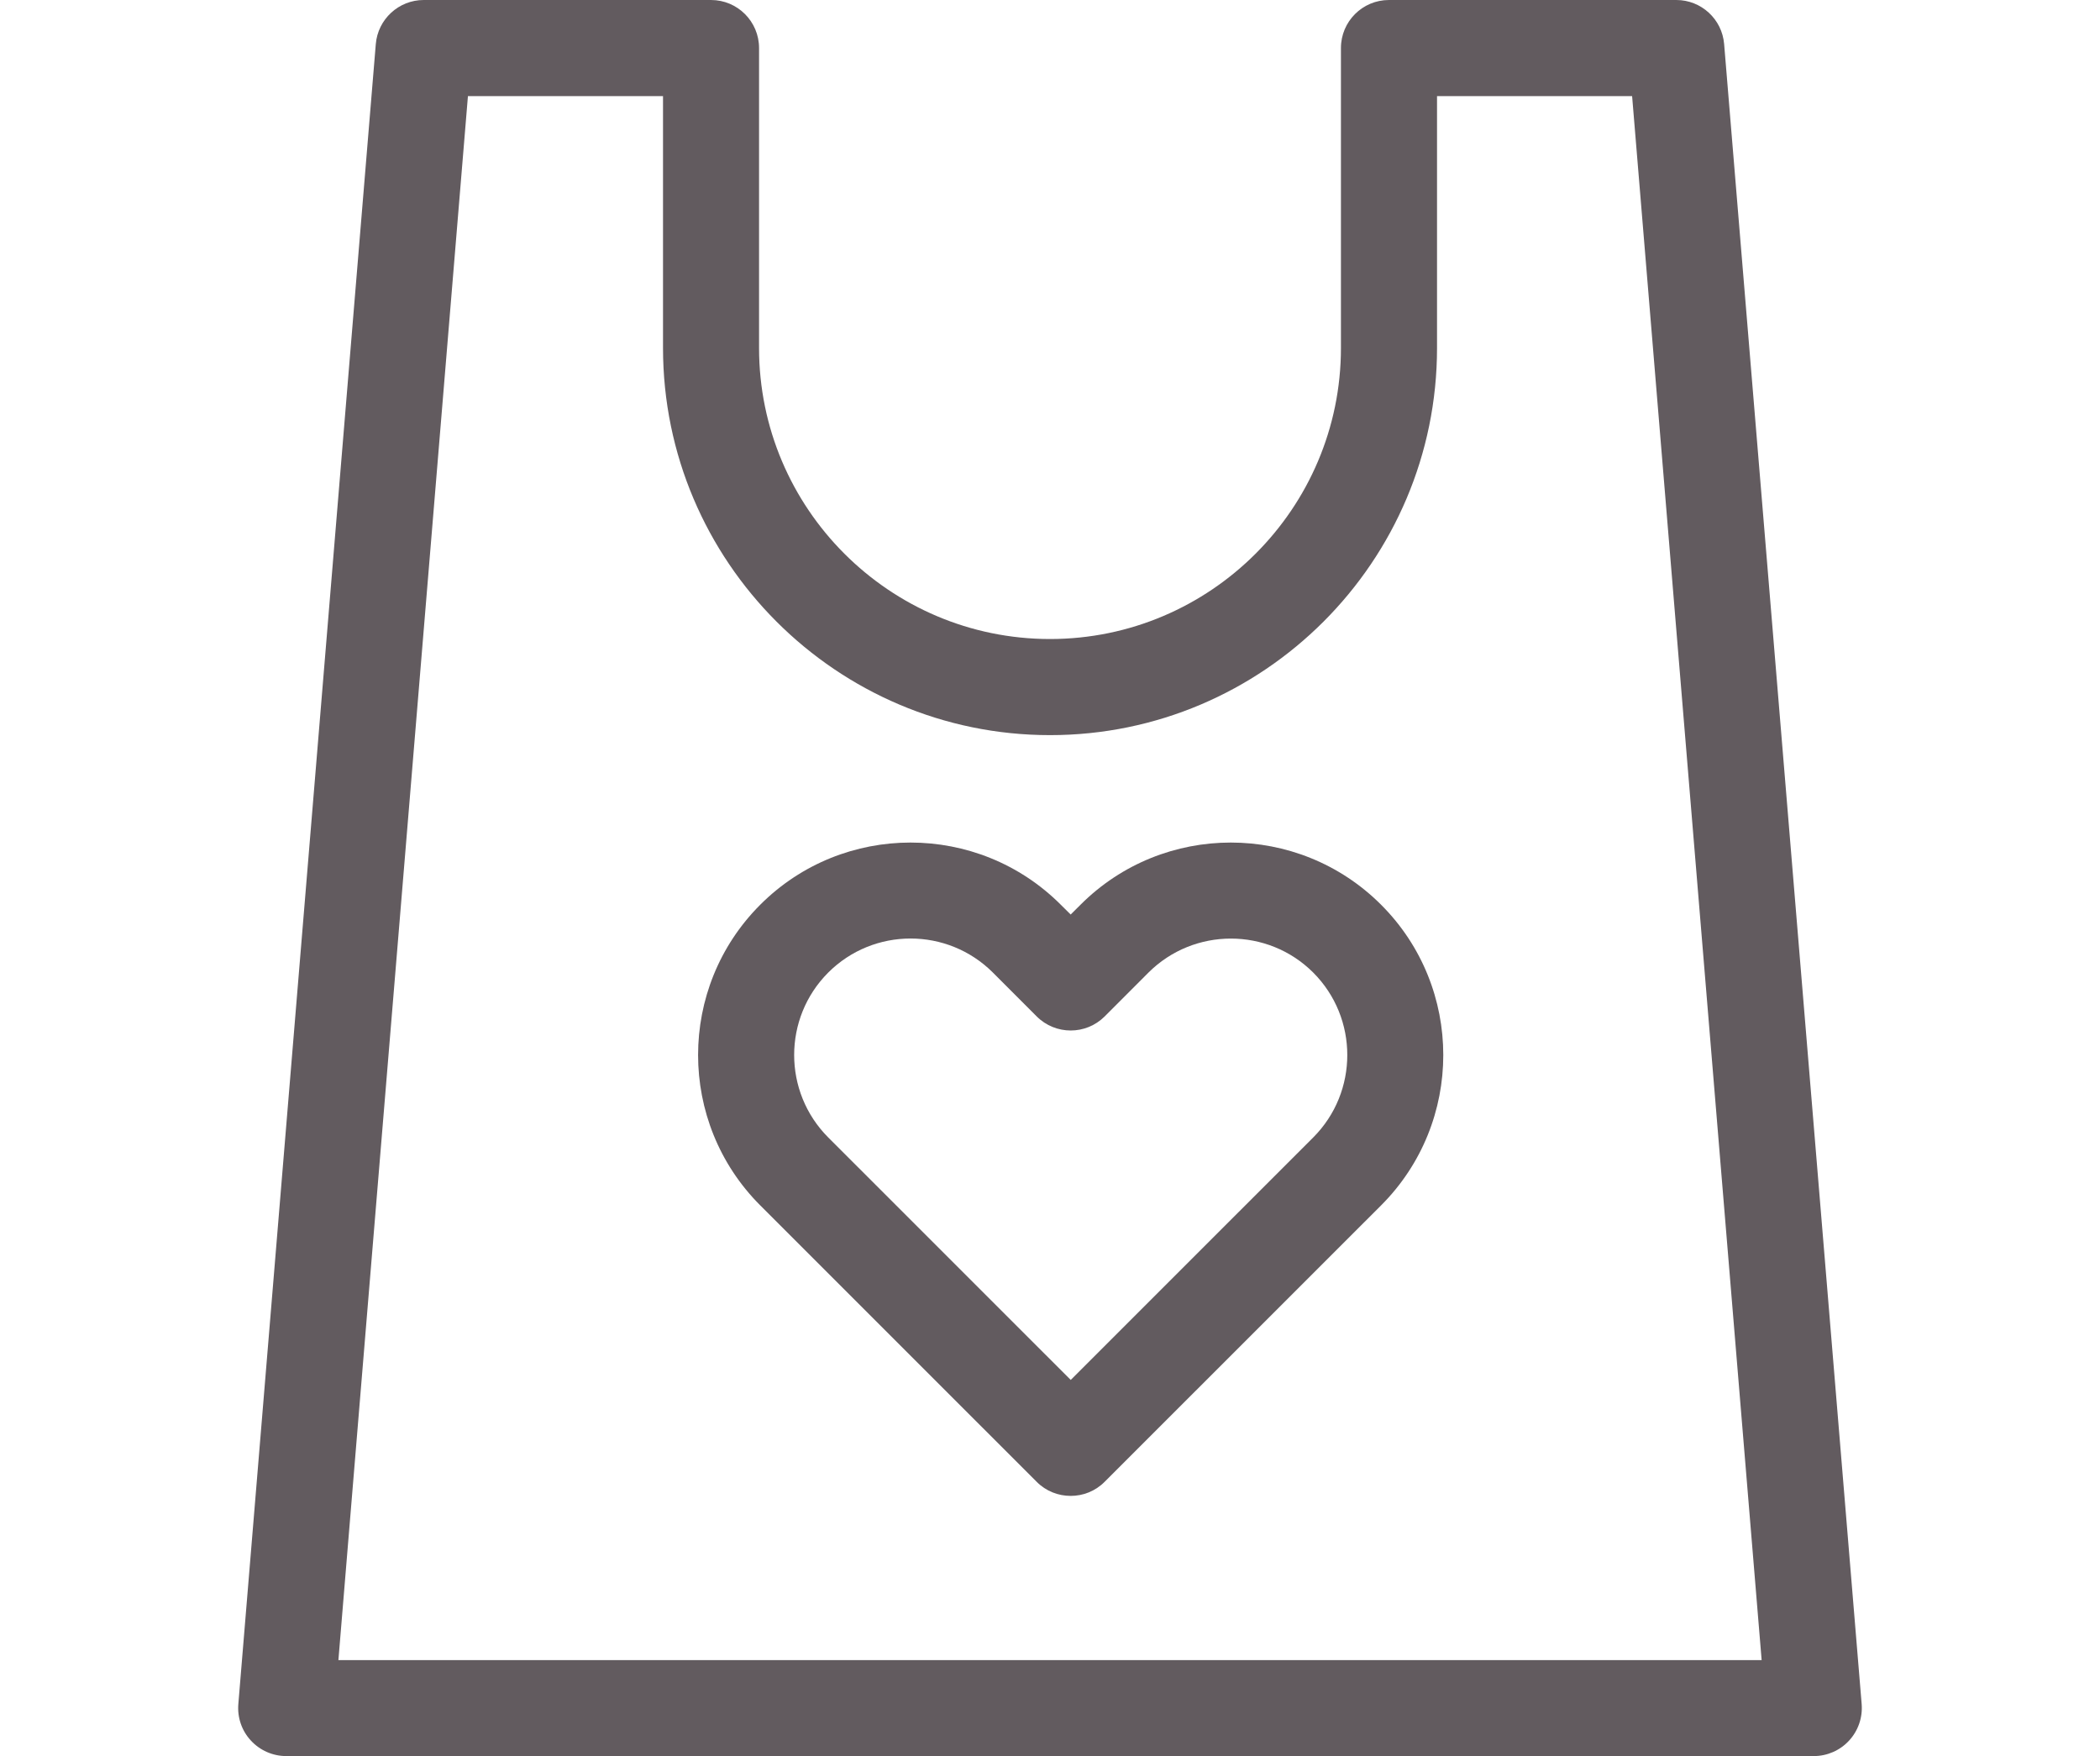 <?xml version="1.0" encoding="utf-8"?>
<!-- Generator: Adobe Illustrator 16.0.0, SVG Export Plug-In . SVG Version: 6.00 Build 0)  -->
<!DOCTYPE svg PUBLIC "-//W3C//DTD SVG 1.1//EN" "http://www.w3.org/Graphics/SVG/1.1/DTD/svg11.dtd">
<svg version="1.1" id="Layer_1" xmlns="http://www.w3.org/2000/svg" xmlns:xlink="http://www.w3.org/1999/xlink" x="0px" y="0px"
	 width="90.025px" height="75.265px" viewBox="0 0 90.025 75.265" enable-background="new 0 0 90.025 75.265" xml:space="preserve">
<g>
	<path fill="#625B5F" d="M77.756,75.264H12.271c-0.576,0-1.125-0.241-1.515-0.664c-0.393-0.422-0.585-0.988-0.539-1.562L16.11,1.891
		C16.198,0.824,17.093,0,18.164,0h12.317c1.137,0,2.059,0.923,2.059,2.059v12.855c0,6.878,5.596,12.474,12.473,12.474
		c6.874,0,12.472-5.596,12.472-12.474V2.059C57.484,0.923,58.406,0,59.543,0h12.32c1.068,0,1.963,0.823,2.049,1.891l5.896,71.147
		c0.045,0.573-0.148,1.14-0.541,1.564C78.879,75.023,78.33,75.264,77.756,75.264 M14.507,71.15H75.52L69.967,4.119h-8.363v10.797
		c0,9.148-7.443,16.591-16.591,16.591c-9.146,0-16.59-7.444-16.59-16.592V4.119H20.06L14.507,71.15z"/>
	<path fill="#625B5F" d="M45.899,64.113c-0.527,0-1.057-0.199-1.457-0.603L32.591,51.662c-3.553-3.555-3.553-9.333,0-12.886
		c3.551-3.553,9.334-3.553,12.884,0l0.424,0.42l0.422-0.42c3.551-3.553,9.332-3.553,12.885,0c3.555,3.553,3.555,9.331,0,12.886
		L47.354,63.51C46.953,63.914,46.427,64.113,45.899,64.113 M39.035,40.224c-1.28,0-2.557,0.488-3.53,1.46
		c-1.947,1.949-1.947,5.115,0,7.066l10.396,10.393L56.297,48.75c1.947-1.949,1.947-5.117,0-7.066c-1.947-1.943-5.113-1.943-7.063,0
		l-1.879,1.881c-0.804,0.802-2.106,0.802-2.911,0l-1.879-1.881C41.591,40.712,40.313,40.224,39.035,40.224"/>
</g>
</svg>
